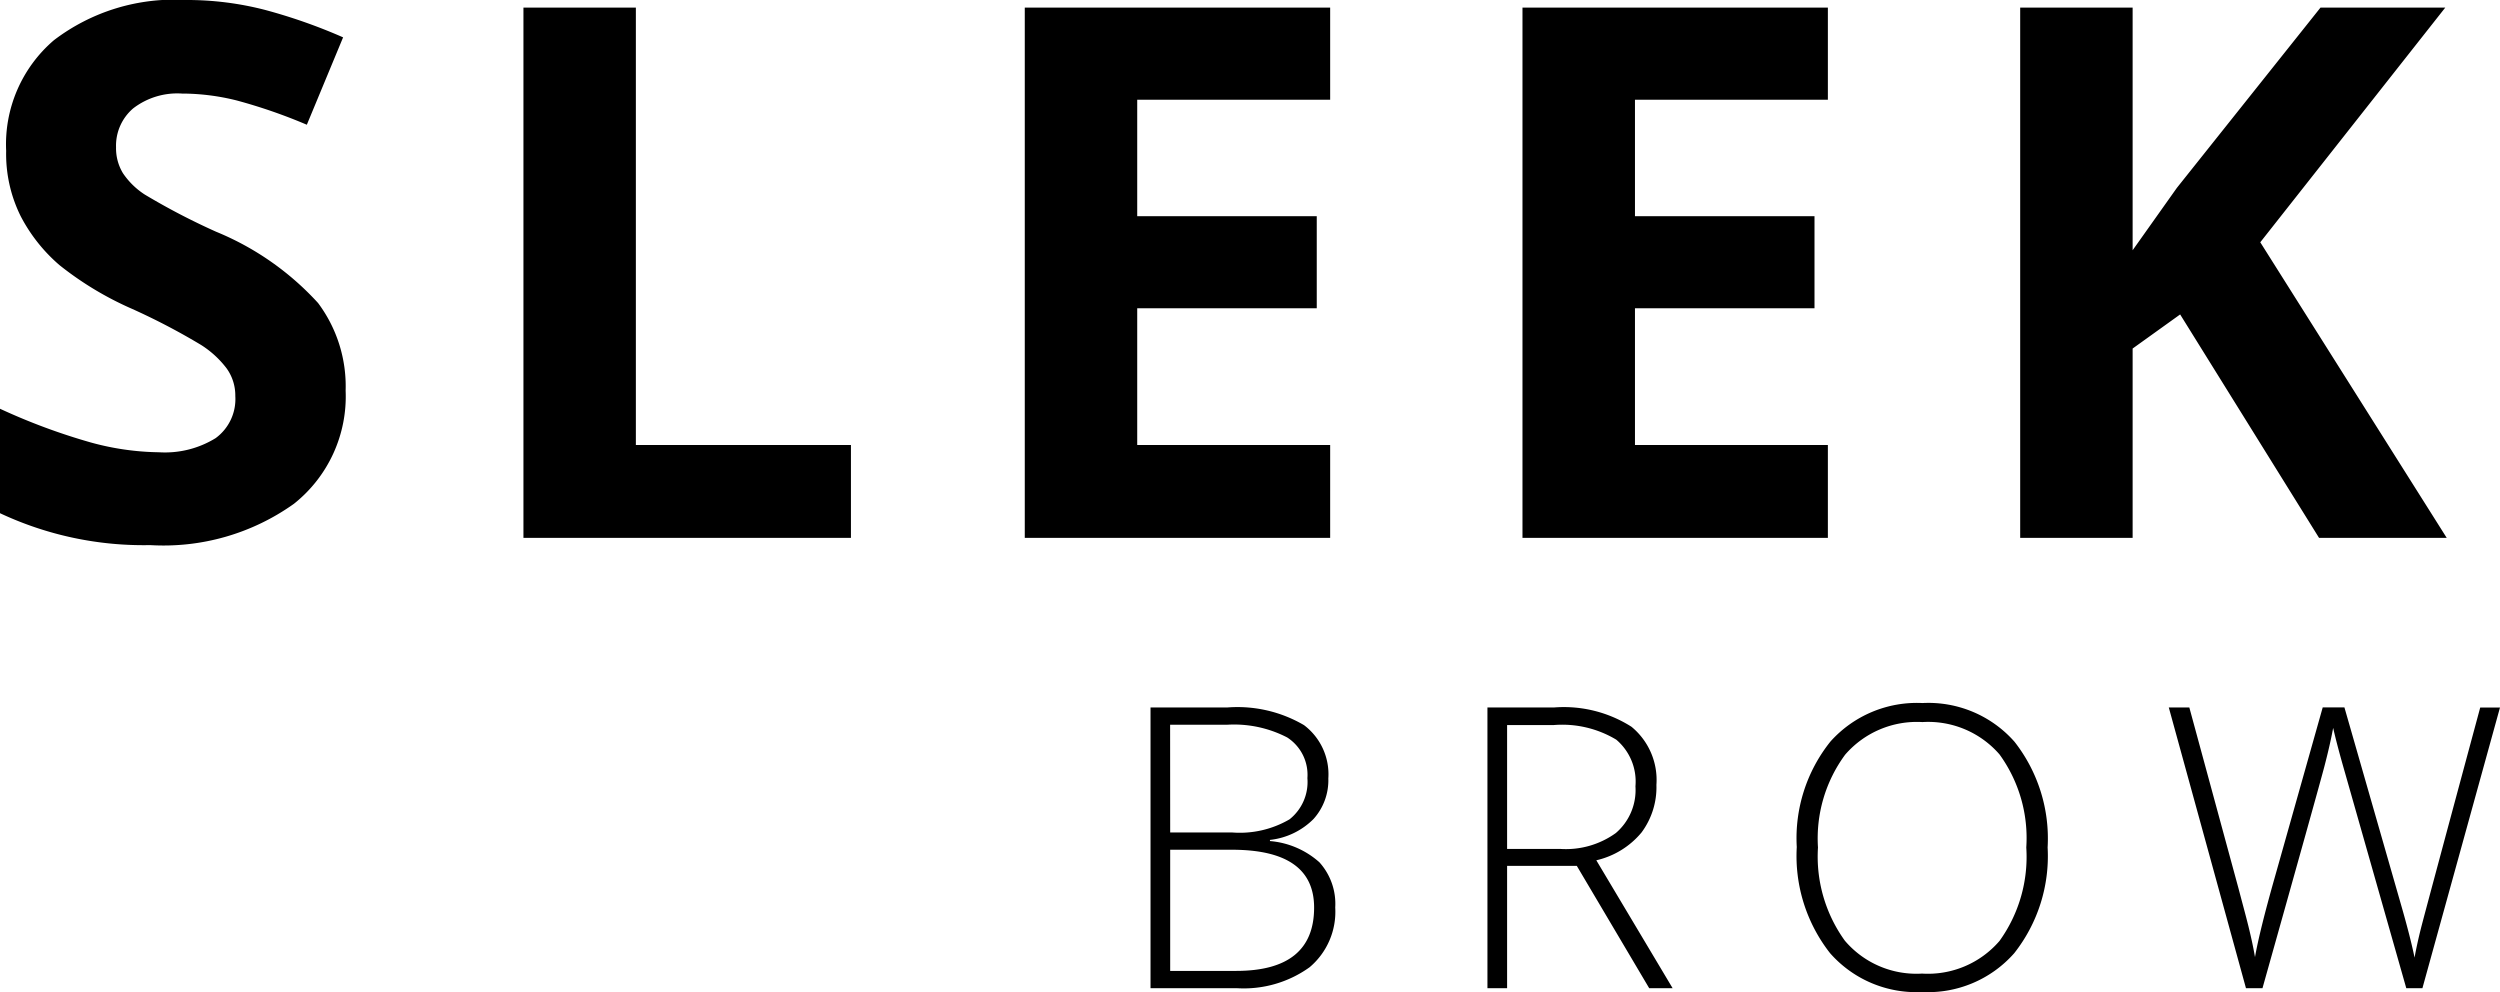 <svg xmlns="http://www.w3.org/2000/svg" width="114.435" height="45.409" viewBox="0 0 114.435 45.409"><g transform="translate(-1.561 -11.38)"><path d="M17.382-6.74a6.274,6.274,0,0,1-2.366,5.18A10.277,10.277,0,0,1,8.434.332,15.459,15.459,0,0,1,1.561-1.129V-5.91A28.323,28.323,0,0,0,5.719-4.366a12.306,12.306,0,0,0,3.113.448,4.426,4.426,0,0,0,2.6-.647,2.215,2.215,0,0,0,.9-1.926,2.126,2.126,0,0,0-.4-1.27,4.458,4.458,0,0,0-1.17-1.071A30.1,30.1,0,0,0,7.62-10.476a14.911,14.911,0,0,1-3.337-2.009,7.541,7.541,0,0,1-1.776-2.241,6.4,6.4,0,0,1-.664-2.988,6.273,6.273,0,0,1,2.183-5.063,9.071,9.071,0,0,1,6.035-1.843,14.25,14.25,0,0,1,3.611.448,24.82,24.82,0,0,1,3.594,1.262l-1.66,4a24.29,24.29,0,0,0-3.212-1.112,10.34,10.34,0,0,0-2.5-.315,3.309,3.309,0,0,0-2.241.681,2.245,2.245,0,0,0-.78,1.776,2.2,2.2,0,0,0,.315,1.187,3.468,3.468,0,0,0,1,.979,31.055,31.055,0,0,0,3.262,1.7A12.98,12.98,0,0,1,16.12-10.75,6.367,6.367,0,0,1,17.382-6.74ZM25.521,0V-24.271h5.146V-4.25h9.845V0ZM62.448,0H48.469V-24.271H62.448v4.217H53.616v5.329h8.218v4.217H53.616V-4.25h8.832ZM85.23,0H71.251V-24.271H85.23v4.217H76.4v5.329h8.218v4.217H76.4V-4.25H85.23Zm28.327,0h-5.844l-6.358-10.227L99.18-8.666V0H94.033V-24.271H99.18v11.106l2.025-2.855,6.574-8.251h5.711L105.023-13.53Z" transform="translate(0 36)"></path><path d="M1.819-12.85H5.344a6.019,6.019,0,0,1,3.5.809A2.819,2.819,0,0,1,9.958-9.6a2.645,2.645,0,0,1-.681,1.859,3.32,3.32,0,0,1-1.991.954v.053a3.879,3.879,0,0,1,2.263.971,2.837,2.837,0,0,1,.725,2.07A3.322,3.322,0,0,1,9.1-.958,5.166,5.166,0,0,1,5.757,0H1.819Zm.9,5.722h2.83a4.515,4.515,0,0,0,2.632-.6A2.181,2.181,0,0,0,9-9.615a2.033,2.033,0,0,0-.927-1.863,5.285,5.285,0,0,0-2.764-.58H2.716Zm0,.791V-.791H5.739q3.568,0,3.568-2.9,0-2.646-3.762-2.646ZM18.141-5.6V0h-.9V-12.85H20.3a5.762,5.762,0,0,1,3.533.883,3.151,3.151,0,0,1,1.143,2.659,3.474,3.474,0,0,1-.681,2.18,3.787,3.787,0,0,1-2.07,1.274L25.717,0H24.645L21.331-5.6Zm0-.773h2.452A3.913,3.913,0,0,0,23.116-7.1a2.59,2.59,0,0,0,.9-2.14,2.511,2.511,0,0,0-.879-2.136,4.8,4.8,0,0,0-2.865-.668H18.141Zm24.742-.07A7.177,7.177,0,0,1,41.353-1.6,5.267,5.267,0,0,1,37.134.176a5.257,5.257,0,0,1-4.21-1.78A7.205,7.205,0,0,1,31.4-6.46a7.082,7.082,0,0,1,1.542-4.83,5.311,5.311,0,0,1,4.214-1.762,5.253,5.253,0,0,1,4.21,1.771A7.184,7.184,0,0,1,42.883-6.442Zm-10.512,0A6.582,6.582,0,0,0,33.6-2.175,4.3,4.3,0,0,0,37.134-.668a4.323,4.323,0,0,0,3.546-1.494,6.589,6.589,0,0,0,1.226-4.28A6.518,6.518,0,0,0,40.681-10.7a4.321,4.321,0,0,0-3.529-1.481,4.344,4.344,0,0,0-3.538,1.494A6.463,6.463,0,0,0,32.371-6.442ZM60.039,0H59.3L56.48-9.914q-.352-1.222-.527-2-.141.765-.4,1.758T52.718,0h-.756L48.429-12.85h.94l2.25,8.279q.132.5.246.927t.207.8q.092.374.167.721t.136.7q.211-1.2.9-3.63l2.2-7.8h.993L59.037-3.9q.448,1.547.642,2.5.114-.633.294-1.345t2.711-10.1h.905Z" transform="translate(52.406 56.613)"></path></g></svg>